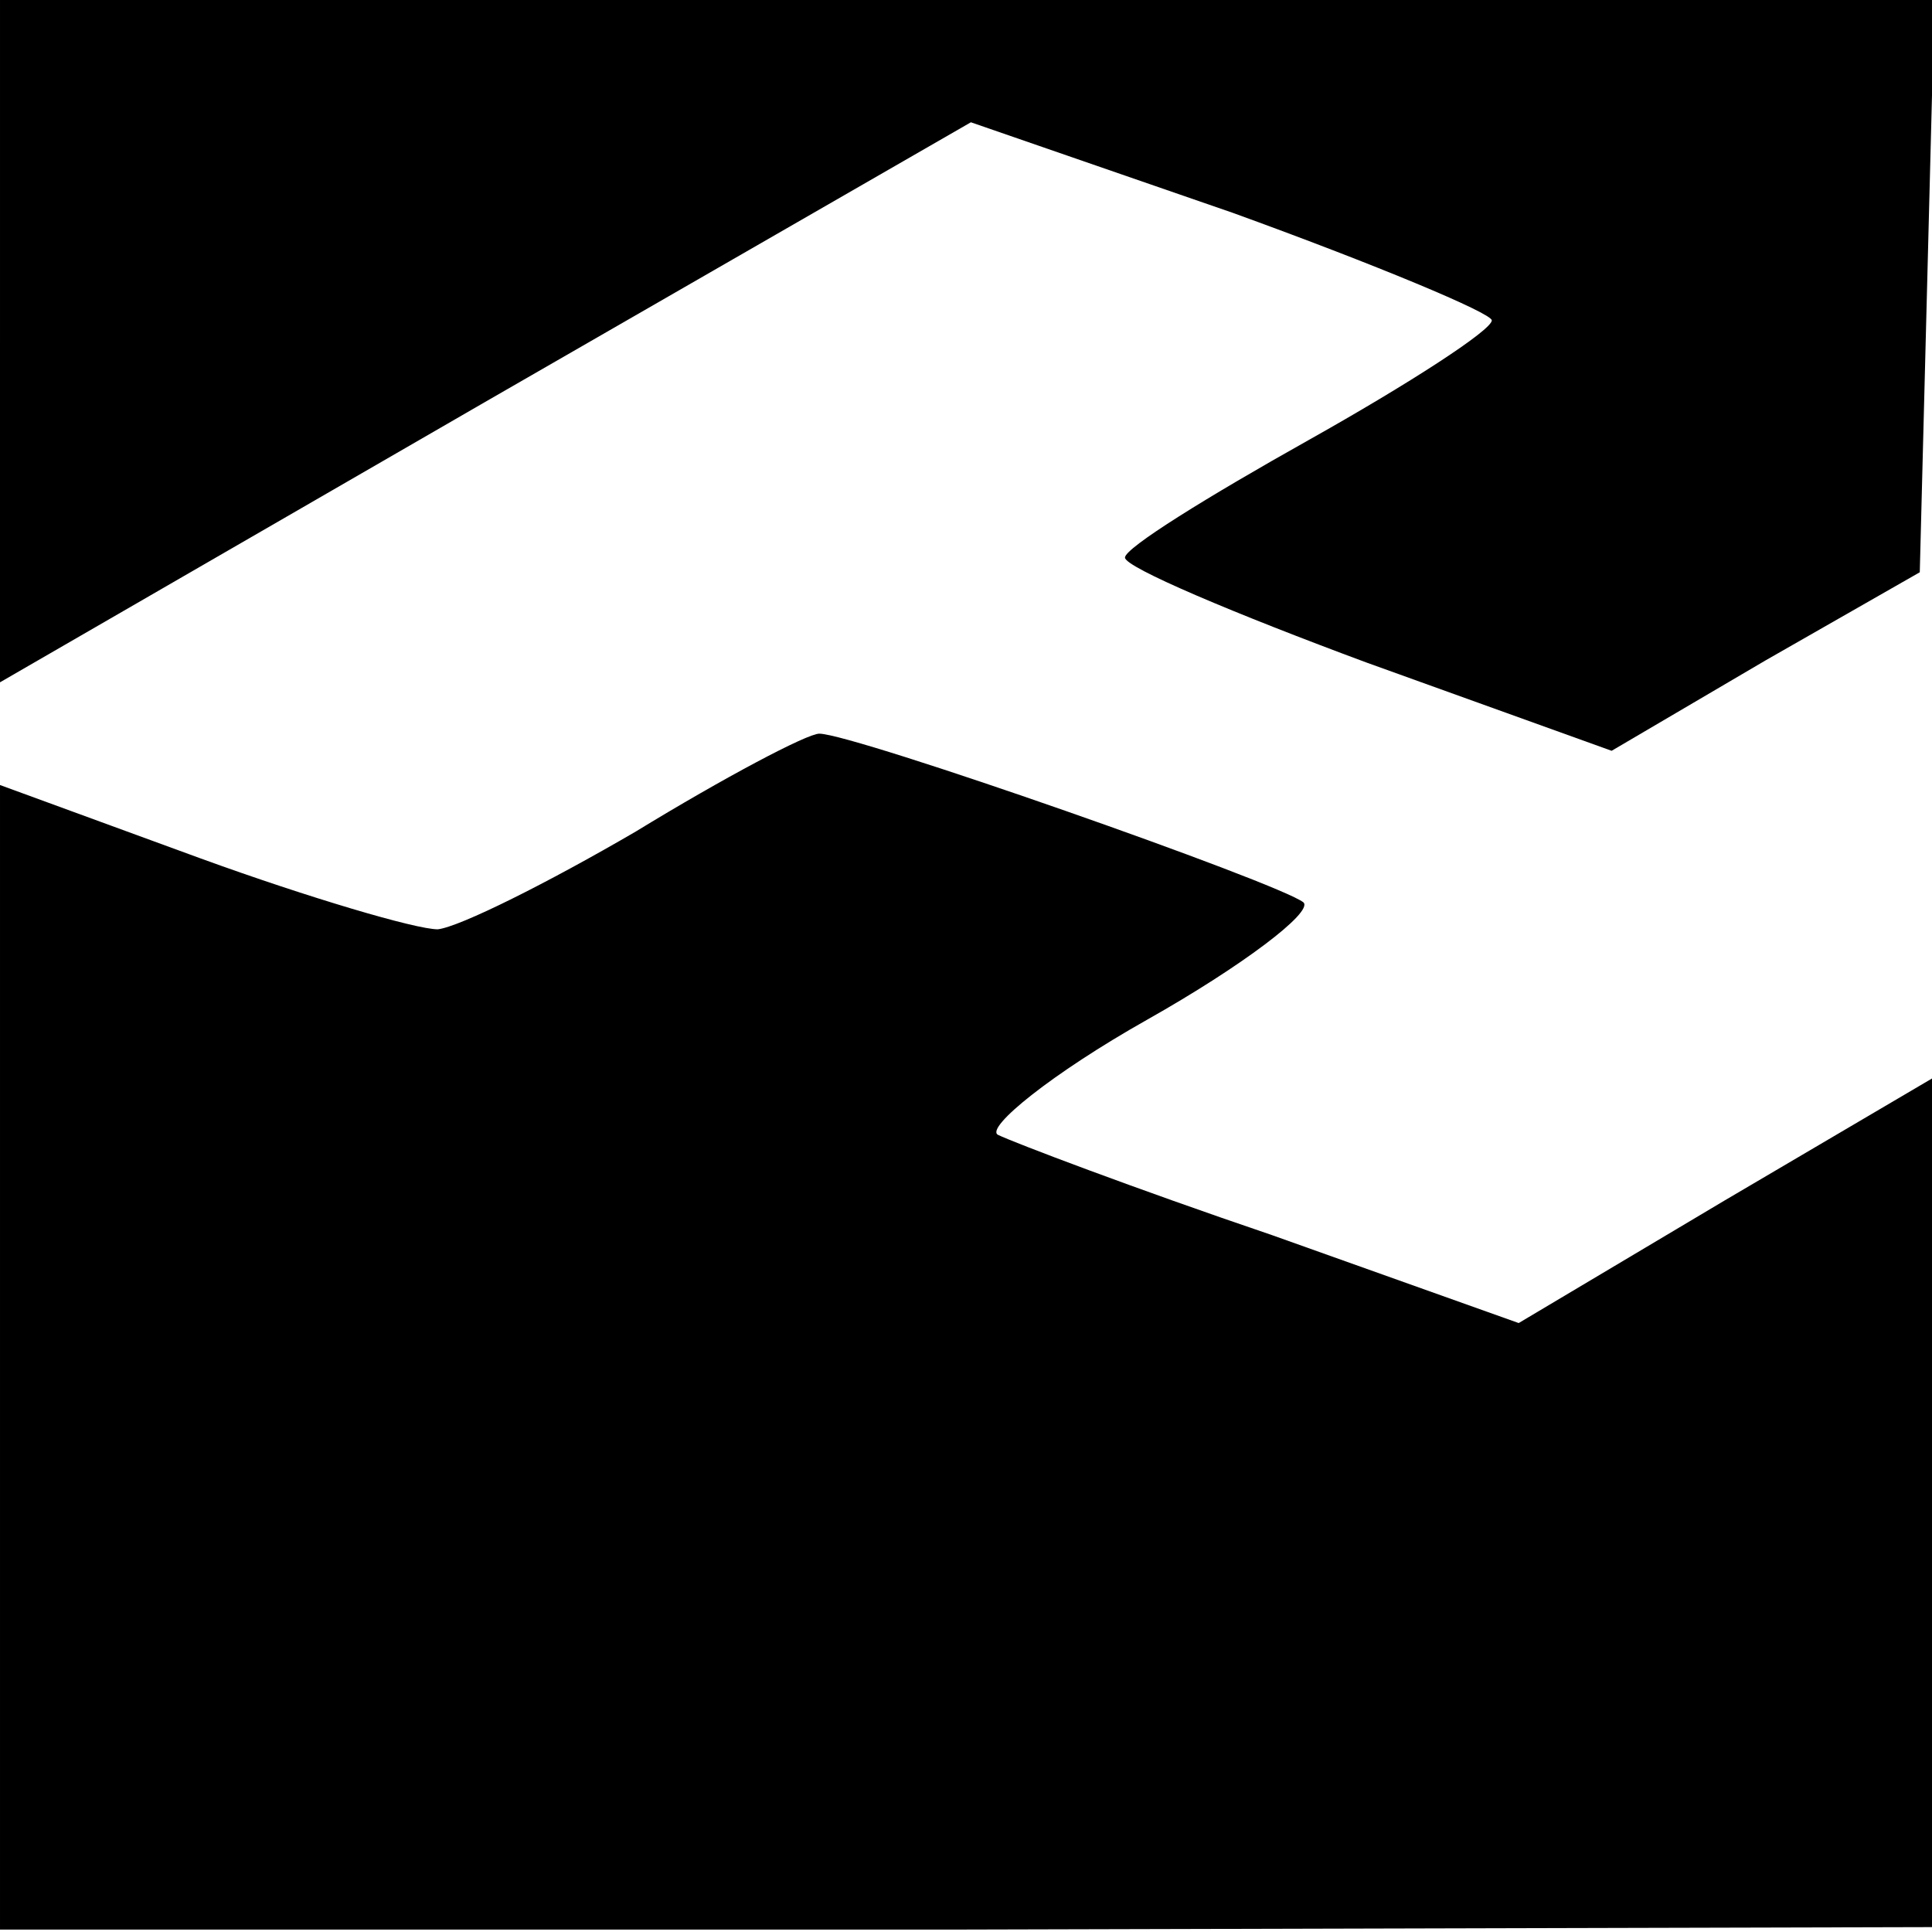 <?xml version="1.0" standalone="no"?>
<!DOCTYPE svg PUBLIC "-//W3C//DTD SVG 20010904//EN"
 "http://www.w3.org/TR/2001/REC-SVG-20010904/DTD/svg10.dtd">
<svg version="1.0" xmlns="http://www.w3.org/2000/svg"
 width="79pt" height="79pt" viewBox="0 0 79 79"
 preserveAspectRatio="xMidYMid meet">
<g transform="translate(0,79) scale(0.1,-0.1)"
fill="#000000" stroke="none">
<path d="M0 650 l0 -139 199 115 198 114 107 -37 c58 -21 106 -41 106 -44 0
-4 -34 -26 -75 -49 -41 -23 -75 -44 -75 -48 0 -4 45 -23 99 -43 l100 -36 63
37 63 36 3 117 3 117 -396 0 -395 0 0 -140z"/>
<path d="M260 450 c-36 -21 -72 -39 -81 -40 -9 0 -53 13 -97 29 l-82 30 0
-234 0 -234 395 0 395 1 0 173 0 174 -85 -50 -84 -50 -101 36 c-56 19 -106 38
-112 41 -5 3 22 25 61 47 39 22 68 44 64 48 -10 8 -184 69 -198 69 -5 0 -39
-18 -75 -40z"/>
</g>
</svg>
